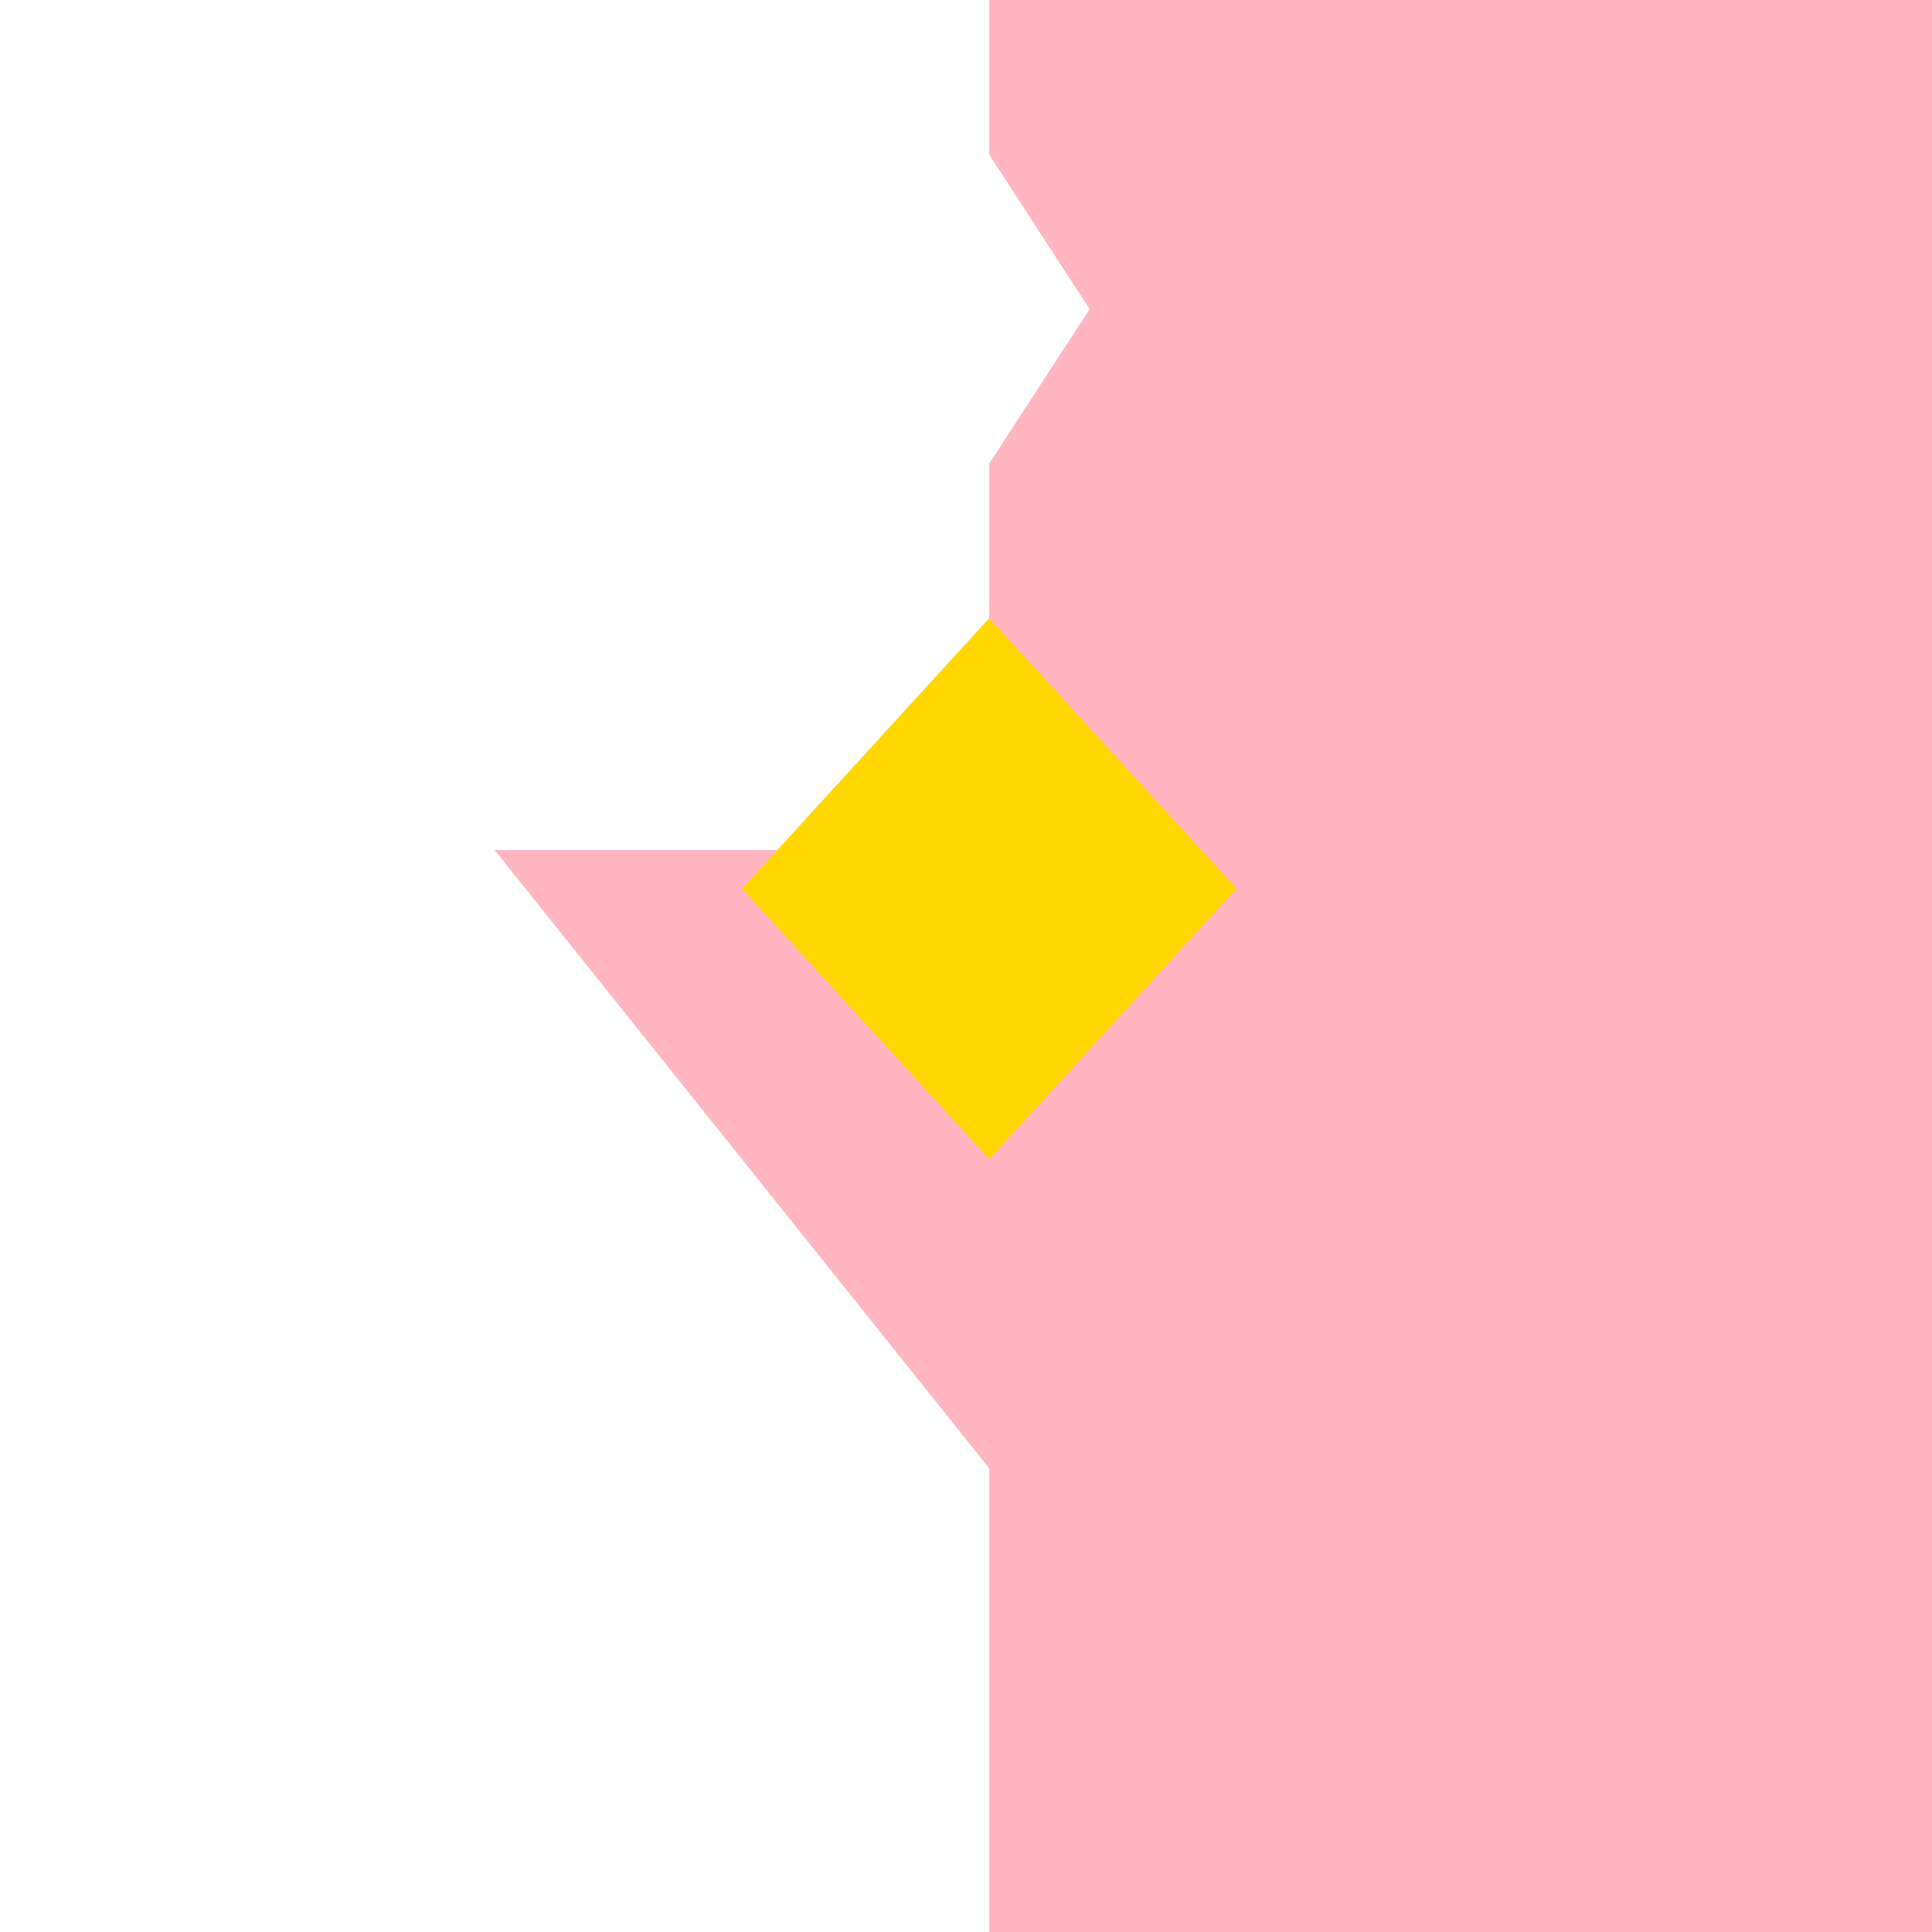 <!--

Generated by DrawGPT.
Free, open source, AI generated images in SVG, PNG, and HTML Canvas format.
https://drawgpt.ai

Created: 2023-11-26T22:06:54.258Z
Link: https://drawgpt.ai/prompt/125721/

-->
<svg xmlns="http://www.w3.org/2000/svg" xmlns:xlink="http://www.w3.org/1999/xlink" width="500" height="500"><defs><linearGradient id="c2s_1" x1="0px" x2="0px" y1="0px" y2="512px" gradientUnits="userSpaceOnUse"/></defs><g><path fill="lightpink" stroke="none" paint-order="stroke fill markers" d=" M 256 0 L 256 512 Q 256 512 512 512 L 512 0 L 256 0 Z"/><path fill="url(#c2s_1)" stroke="none" paint-order="stroke fill markers" d=" M 256 512 L 256 256 Q 256 256 512 256 Q 512 256 512 0 Q 512 0 256 0 Q 256 0 0 0 Q 0 0 0 256 Q 0 256 256 256 L 256 512 Z"/><path fill="white" stroke="none" paint-order="stroke fill markers" d=" M 256 40 Q 256 40 230 80 L 256 120 L 282 80 Q 282 80 256 40 Z"/><path fill="lightpink" stroke="none" paint-order="stroke fill markers" d=" M 128 220 Q 128 220 256 380 Q 256 380 384 220 Q 384 220 128 220 Z"/><path fill="gold" stroke="none" paint-order="stroke fill markers" d=" M 256 160 Q 256 160 320 230 L 256 300 L 192 230 Q 192 230 256 160 Z"/></g></svg>